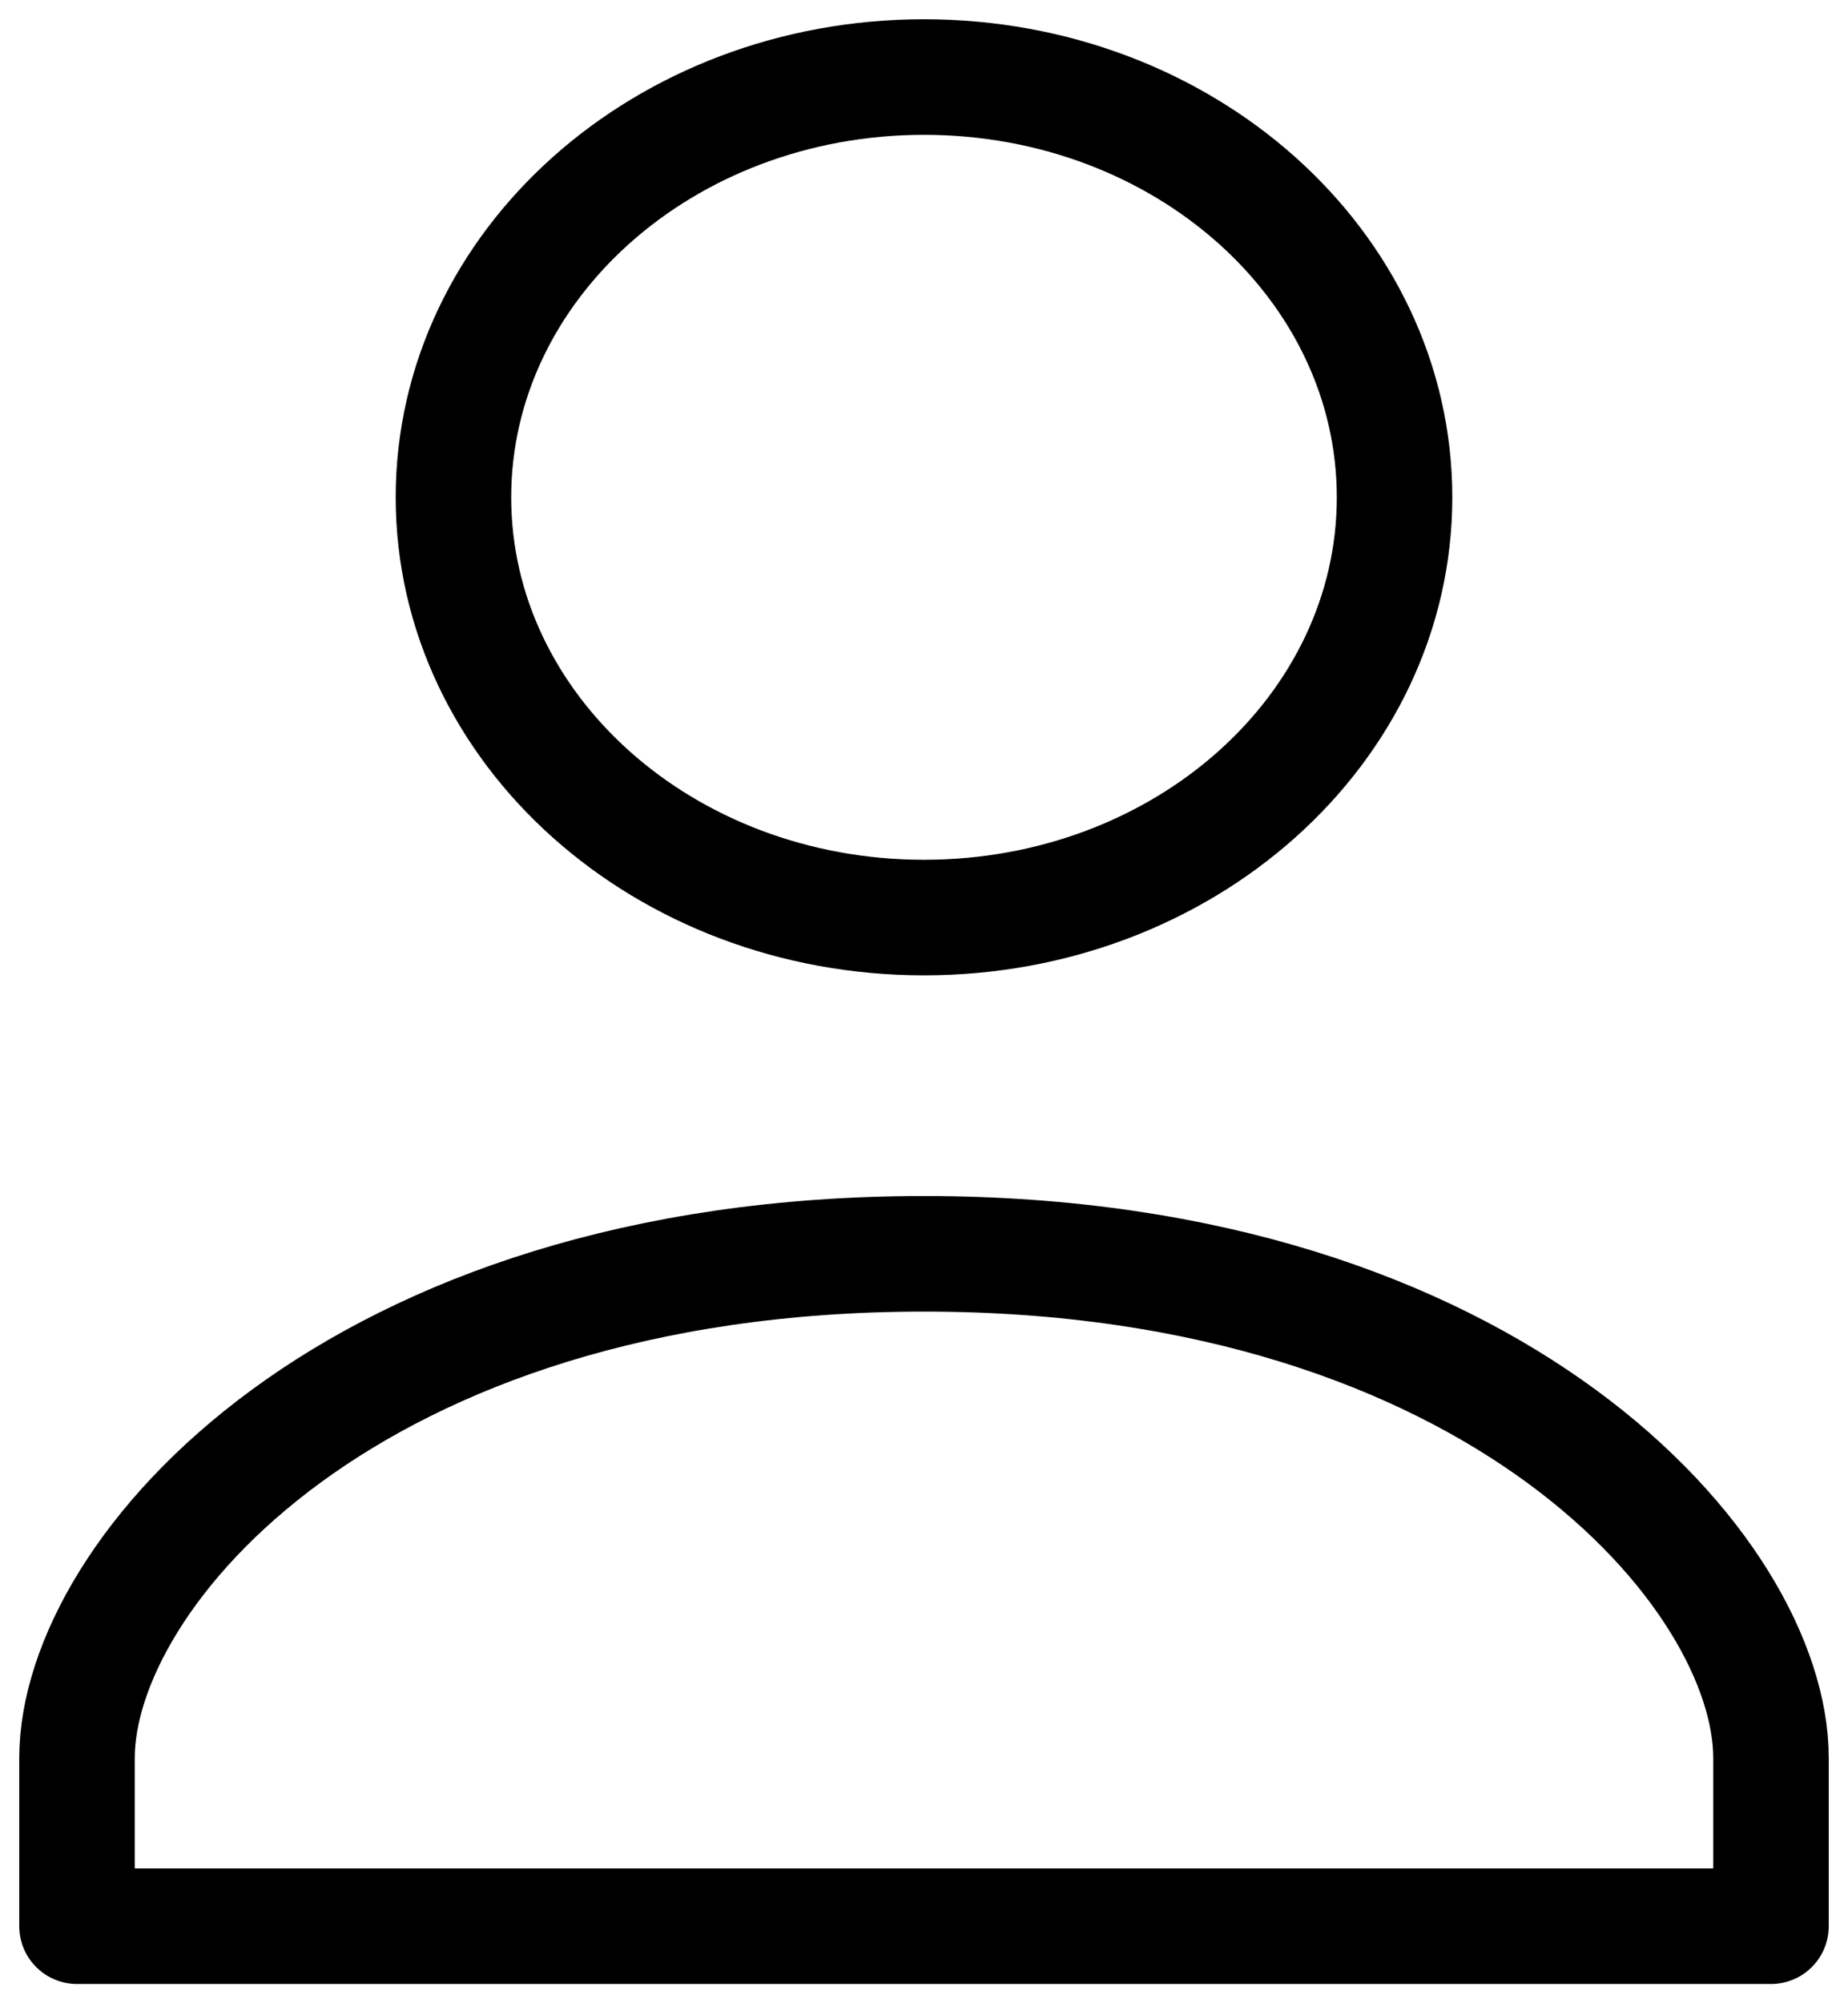 <svg width="24" height="26" viewBox="0 0 24 26" fill="none" xmlns="http://www.w3.org/2000/svg">
<path d="M12 11.909C15.375 11.909 18.111 9.467 18.111 6.455C18.111 3.442 15.375 1 12 1C8.625 1 5.889 3.442 5.889 6.455C5.889 9.467 8.625 11.909 12 11.909Z" stroke="currentColor" stroke-width="1.5" stroke-linecap="round" stroke-linejoin="round"/>
<path d="M12 16.273C4.574 16.273 1 20.407 1 22.818V25H23V22.818C23 20.418 19.426 16.273 12 16.273Z" stroke="currentColor" stroke-width="1.5" stroke-linecap="round" stroke-linejoin="round"/>
</svg>
